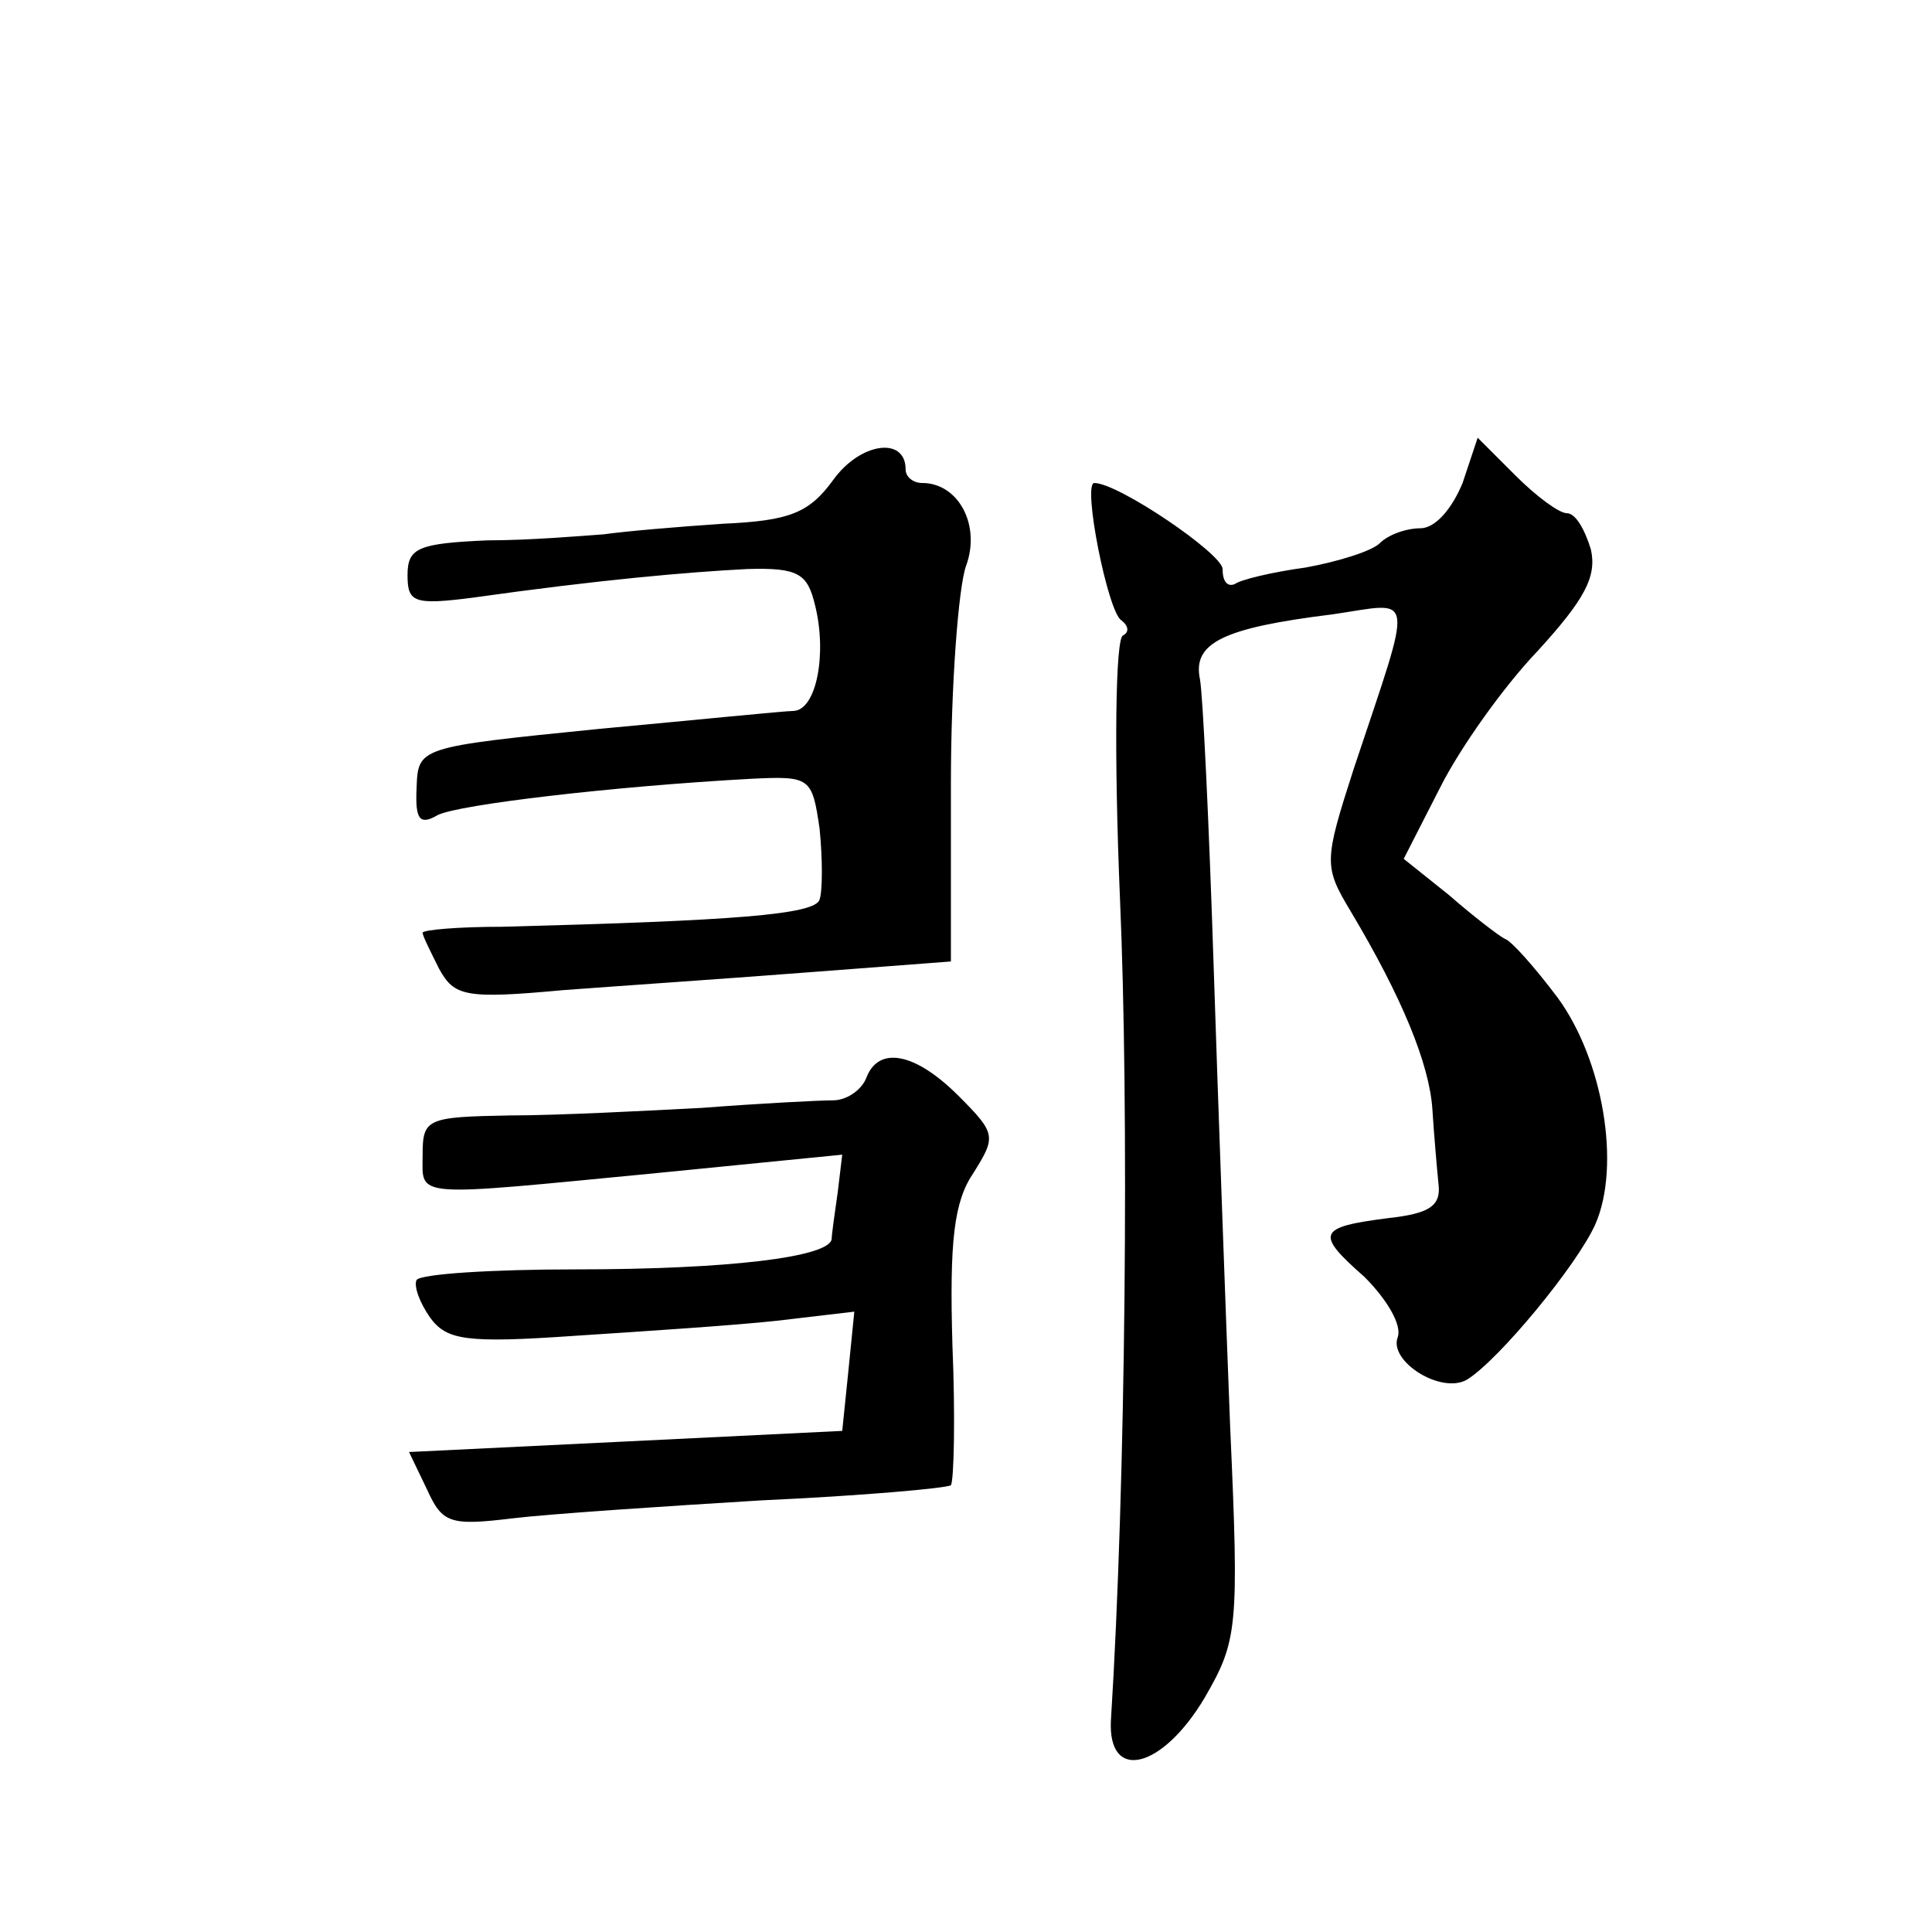 <?xml version="1.0" standalone="no"?>
<!DOCTYPE svg PUBLIC "-//W3C//DTD SVG 20010904//EN"
 "http://www.w3.org/TR/2001/REC-SVG-20010904/DTD/svg10.dtd">
<svg version="1.0" xmlns="http://www.w3.org/2000/svg"
 width="128pt" height="128pt" viewBox="0 0 128 128"
 preserveAspectRatio="xMidYMid meet">
<g transform="translate(0,128) scale(0.1,-0.1)"
fill="#0" stroke="none">
<path d="M552 962 c-16 -22 -29 -27 -73 -29 -30 -2 -65 -5 -79 -7 -14 -1 -49 -4
-77 -4 -46 -2 -53 -5 -53 -23 0 -18 4 -20 43 -15 85 12 143 17 182 19 34 1 40 -3
45 -24 8 -32 1 -69 -14 -70 -6 0 -65 -6 -130 -12 -119 -12 -119 -12 -120 -39 -1
-21 2 -25 14 -18 14 7 116 19 207 24 40 2 41 1 46 -33 2 -20 2 -41 0 -47 -3 -10
-57 -14 -210 -18 -29 0 -53 -2 -53 -4 0 -2 5 -12 11 -24 10 -18 17 -20 82 -14 40
3 114 8 165 12 l92 7 0 118 c0 65 5 130 10 144 10 27 -5 55 -29 55 -6 0 -11 4 -11
9 0 22 -30 18 -48 -7z M969 960 c-7 -17 -18 -30 -28 -30 -9 0 -21 -4 -27 -10 -5
-5 -27 -12 -49 -16 -22 -3 -43 -8 -47 -11 -5 -2 -8 2 -8 10 0 10 -69 57 -85 57
-8 0 9 -86 18 -91 5 -4 5 -8 1 -10 -5 -2 -6 -78 -2 -174 6 -137 4 -386 -6 -545
-2 -41 34 -32 62 15 22 38 23 46 17 180 -3 77 -8 215 -11 307 -3 92 -7 177 -9 188
-5 24 15 34 88 43 55 8 54 18 14 -102 -20 -62 -20 -65 -2 -95 34 -57 52 -101 54
-131 1 -16 3 -39 4 -49 2 -15 -6 -20 -33 -23 -47 -6 -49 -10 -16 -39 15 -15 25
-32 22 -40 -6 -16 29 -38 46 -28 21 13 73 76 85 103 17 39 5 109 -25 150 -15 20
-31 38 -35 39 -4 2 -21 15 -37 29 l-30 24 24 47 c13 26 42 67 65 91 31 34 39 49
35 67 -4 13 -10 24 -16 24 -5 0 -20 11 -34 25 l-25 25 -10 -30z M574 566 c-3 -8
-13 -15 -22 -15 -9 0 -48 -2 -87 -5 -38 -2 -96 -5 -127 -5 -55 -1 -58 -2 -58 -26
0 -29 -9 -28 157 -12 l121 12 -3 -25 c-2 -14 -4 -28 -4 -31 -2 -12 -69 -20 -170
-20 -55 0 -102 -3 -105 -7 -2 -4 2 -15 9 -25 11 -15 24 -17 96 -12 46 3 107 7 134
10 l51 6 -4 -40 -4 -39 -143 -7 -144 -7 12 -25 c10 -22 15 -24 56 -19 25 3 100
8 166 12 66 3 122 8 125 10 2 3 3 45 1 93 -2 69 1 95 14 114 15 24 15 26 -10 51
-29 29 -53 33 -61 12z"/>
</g>
</svg>
